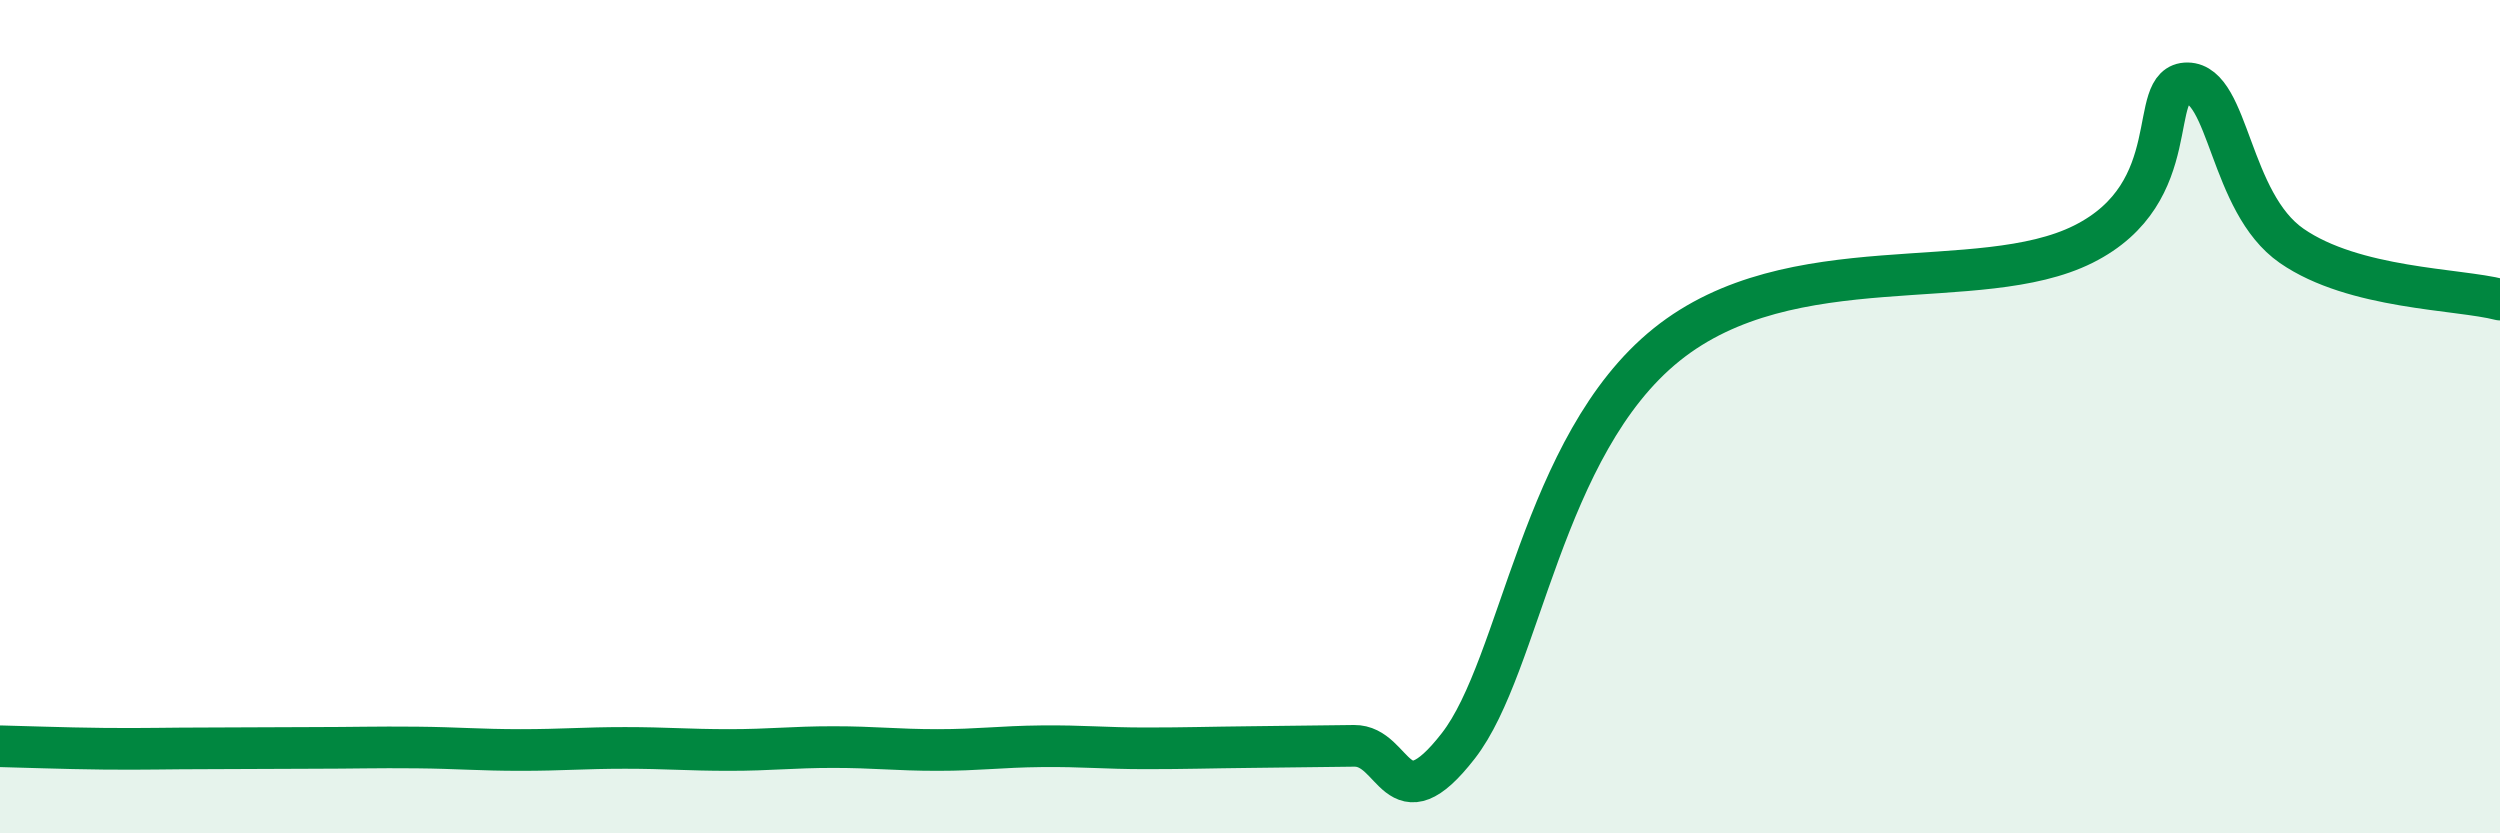 
    <svg width="60" height="20" viewBox="0 0 60 20" xmlns="http://www.w3.org/2000/svg">
      <path
        d="M 0,17.91 C 0.5,17.92 1.5,17.96 2.5,17.97 C 3.5,17.98 4,17.96 5,17.96 C 6,17.96 6.5,17.95 7.5,17.95 C 8.5,17.95 9,17.93 10,17.94 C 11,17.95 11.5,18 12.5,18 C 13.5,18 14,17.95 15,17.95 C 16,17.95 16.5,18 17.5,18 C 18.5,18 19,17.93 20,17.93 C 21,17.93 21.5,18 22.5,18 C 23.5,18 24,17.92 25,17.91 C 26,17.9 26.5,17.96 27.5,17.96 C 28.5,17.96 29,17.94 30,17.93 C 31,17.92 31.5,17.91 32.5,17.9 C 33.5,17.89 33.5,19.83 35,17.9 C 36.5,15.97 37,10.68 40,8.27 C 43,5.86 47.5,7.11 50,5.86 C 52.5,4.61 51.5,1.99 52.5,2 C 53.5,2.01 53.5,4.86 55,5.9 C 56.5,6.94 59,6.93 60,7.19L60 20L0 20Z"
        fill="#008740"
        opacity="0.1"
        stroke-linecap="round"
        stroke-linejoin="round"
      />
      <path
        d="M 0,17.91 C 0.5,17.92 1.5,17.96 2.5,17.97 C 3.5,17.98 4,17.96 5,17.96 C 6,17.96 6.5,17.95 7.5,17.95 C 8.5,17.95 9,17.93 10,17.94 C 11,17.95 11.5,18 12.5,18 C 13.5,18 14,17.95 15,17.95 C 16,17.95 16.5,18 17.5,18 C 18.5,18 19,17.93 20,17.93 C 21,17.93 21.5,18 22.5,18 C 23.5,18 24,17.92 25,17.91 C 26,17.9 26.5,17.96 27.5,17.96 C 28.5,17.96 29,17.94 30,17.93 C 31,17.92 31.5,17.91 32.5,17.9 C 33.5,17.89 33.5,19.83 35,17.9 C 36.5,15.97 37,10.68 40,8.27 C 43,5.86 47.5,7.11 50,5.86 C 52.5,4.61 51.5,1.99 52.5,2 C 53.5,2.01 53.5,4.86 55,5.9 C 56.5,6.94 59,6.93 60,7.19"
        stroke="#008740"
        stroke-width="1"
        fill="none"
        stroke-linecap="round"
        stroke-linejoin="round"
      />
    </svg>
  